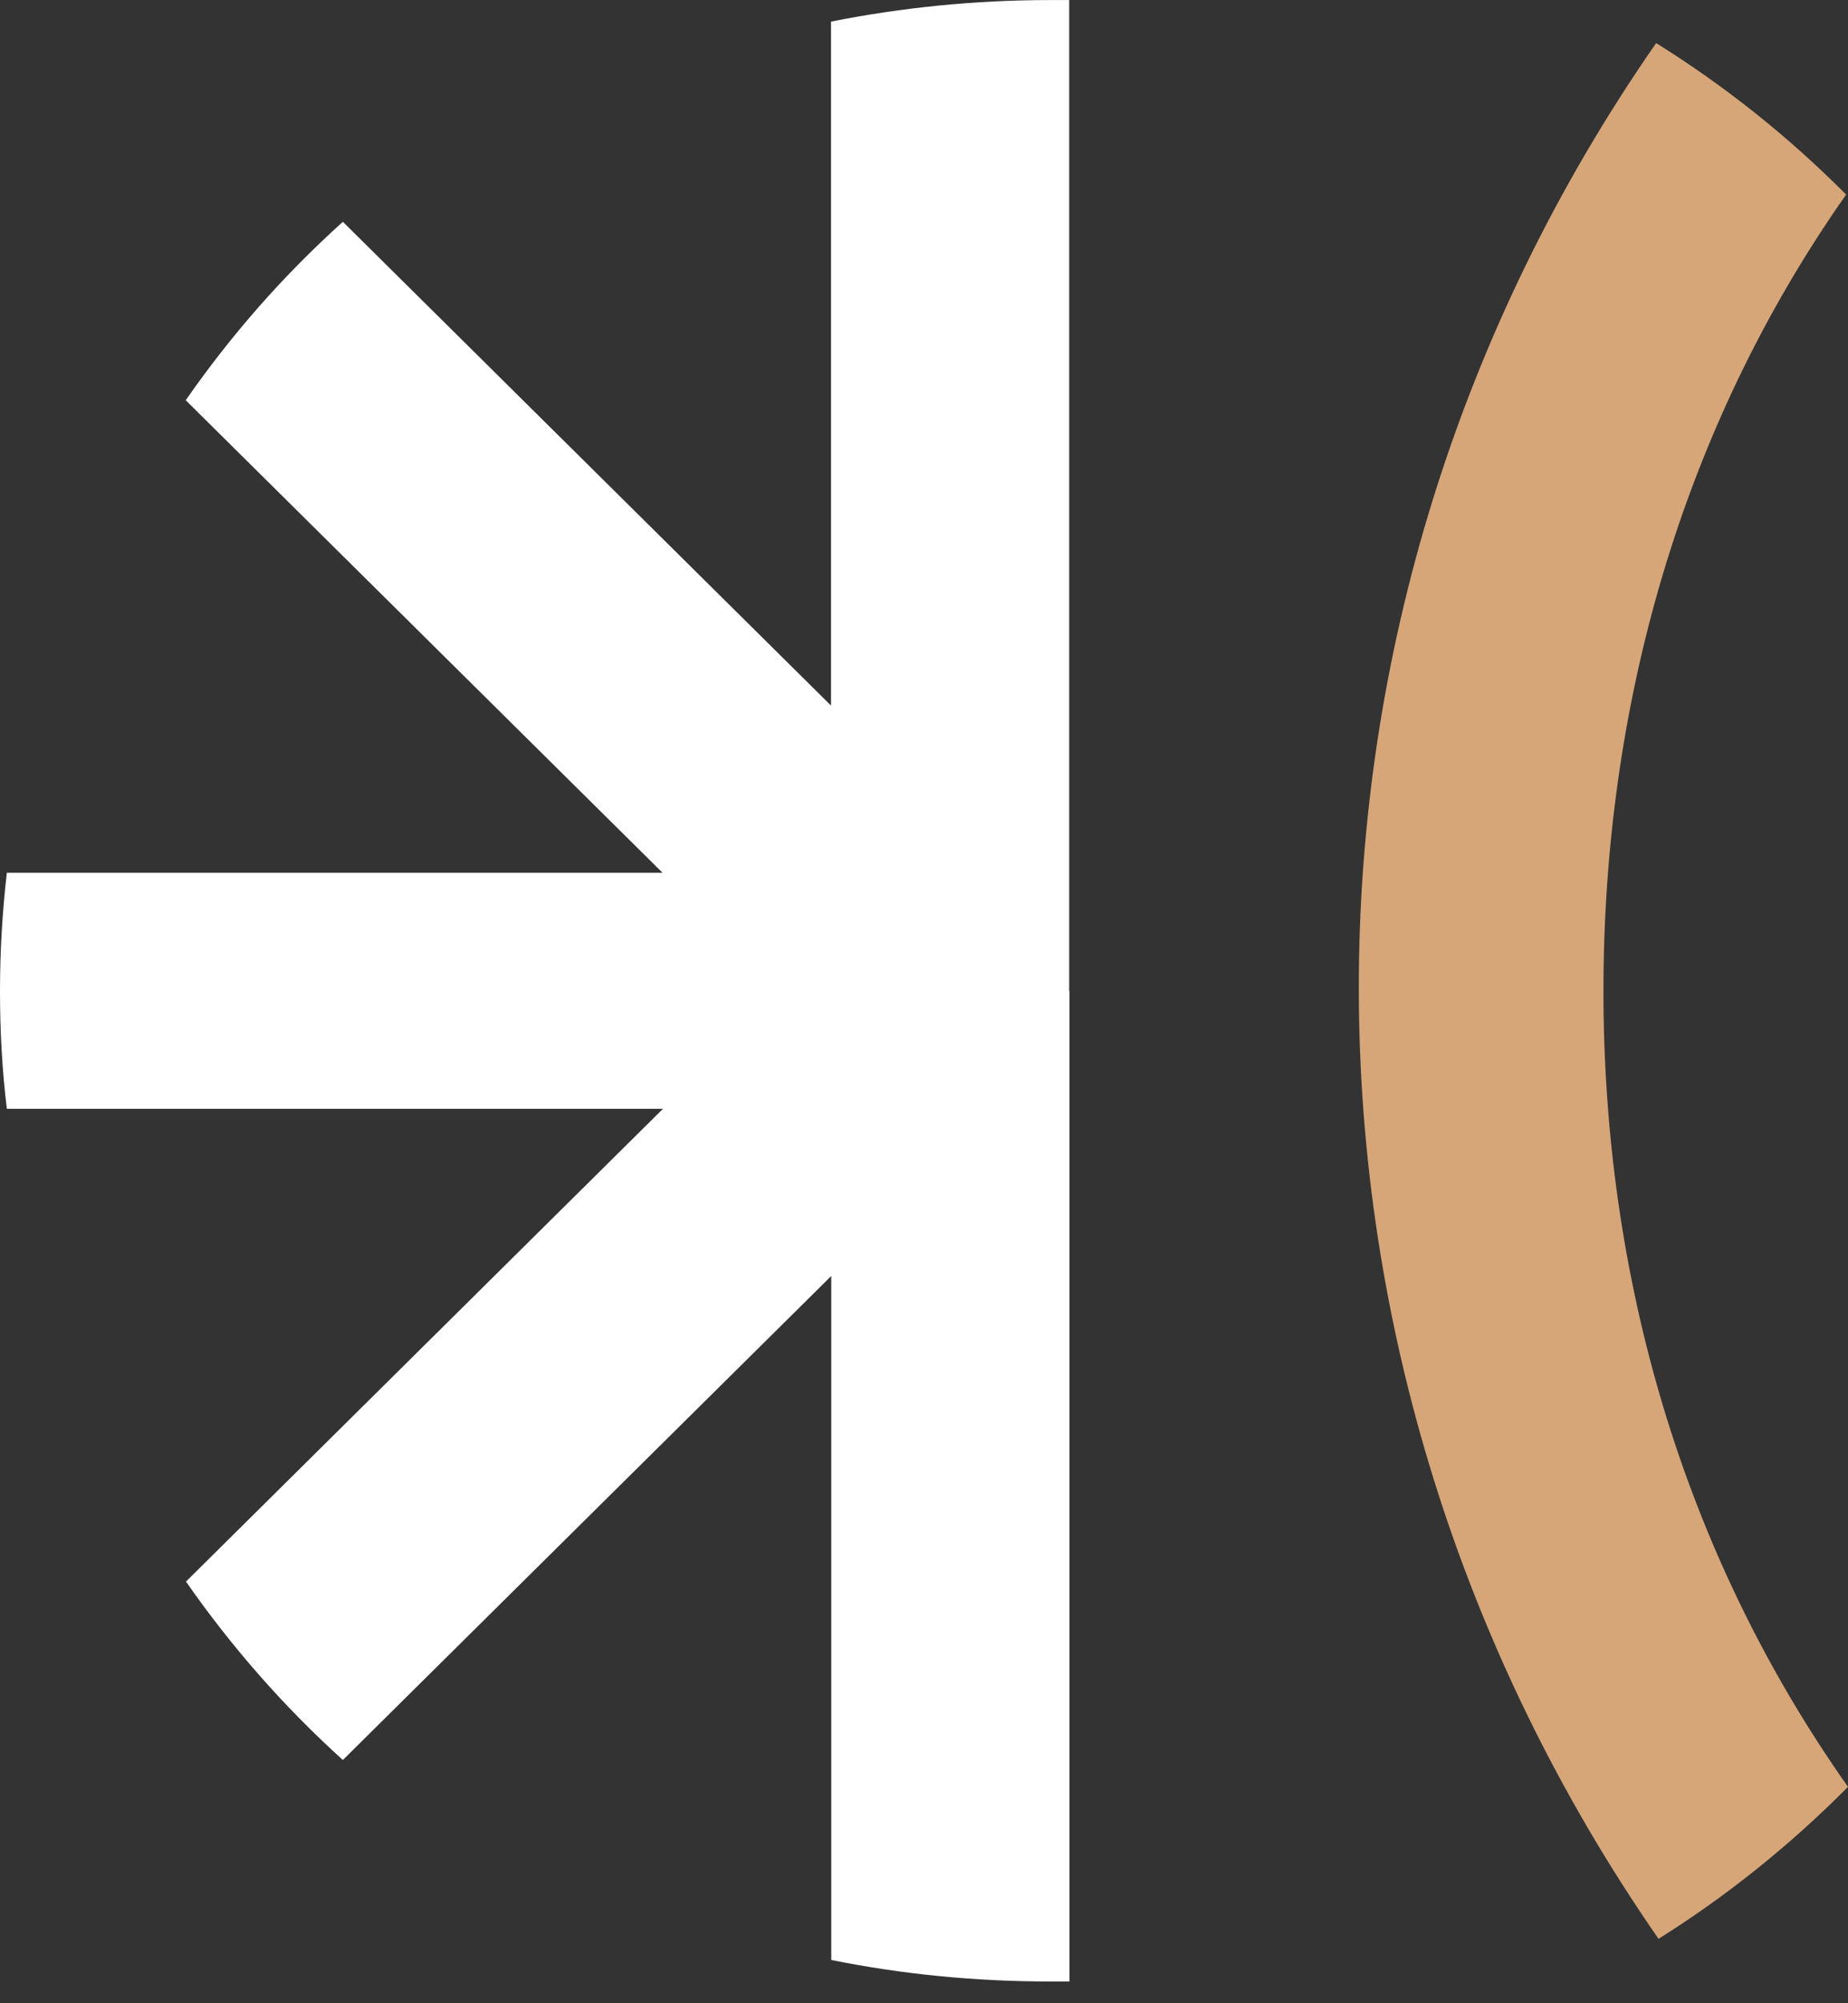 <svg width="60" height="65" viewBox="0 0 60 65" fill="none" xmlns="http://www.w3.org/2000/svg">
<rect x="0" y="0" width="60" height="65" fill="#333333" stroke="none"/>
<path d="M60 57.979C58.136 59.856 56.08 61.512 53.848 62.91C40.898 44.242 40.875 19.945 53.771 1.398C56.003 2.789 58.075 4.438 59.939 6.314C54.553 13.973 52.06 22.976 52.06 32.154C52.06 41.333 54.577 50.298 60 57.979Z" fill="#D6A679"/>
<path d="M34.714 32.148V0.002C34.507 0.002 34.3 0.002 34.093 0.002C31.653 0.002 29.275 0.245 26.981 0.701V22.894L11.132 7.197C9.214 8.922 7.503 10.867 6.03 12.987L21.511 28.319H0.222C0.077 29.58 0 30.857 0 32.156C0 33.455 0.069 34.724 0.222 35.977H21.526L6.038 51.318C7.51 53.43 9.214 55.375 11.132 57.107L26.989 41.402V63.596C29.282 64.059 31.661 64.294 34.1 64.294C34.307 64.294 34.514 64.294 34.722 64.294V32.247C34.722 32.247 34.722 32.179 34.722 32.148H34.714Z" fill="white"/>
</svg>
